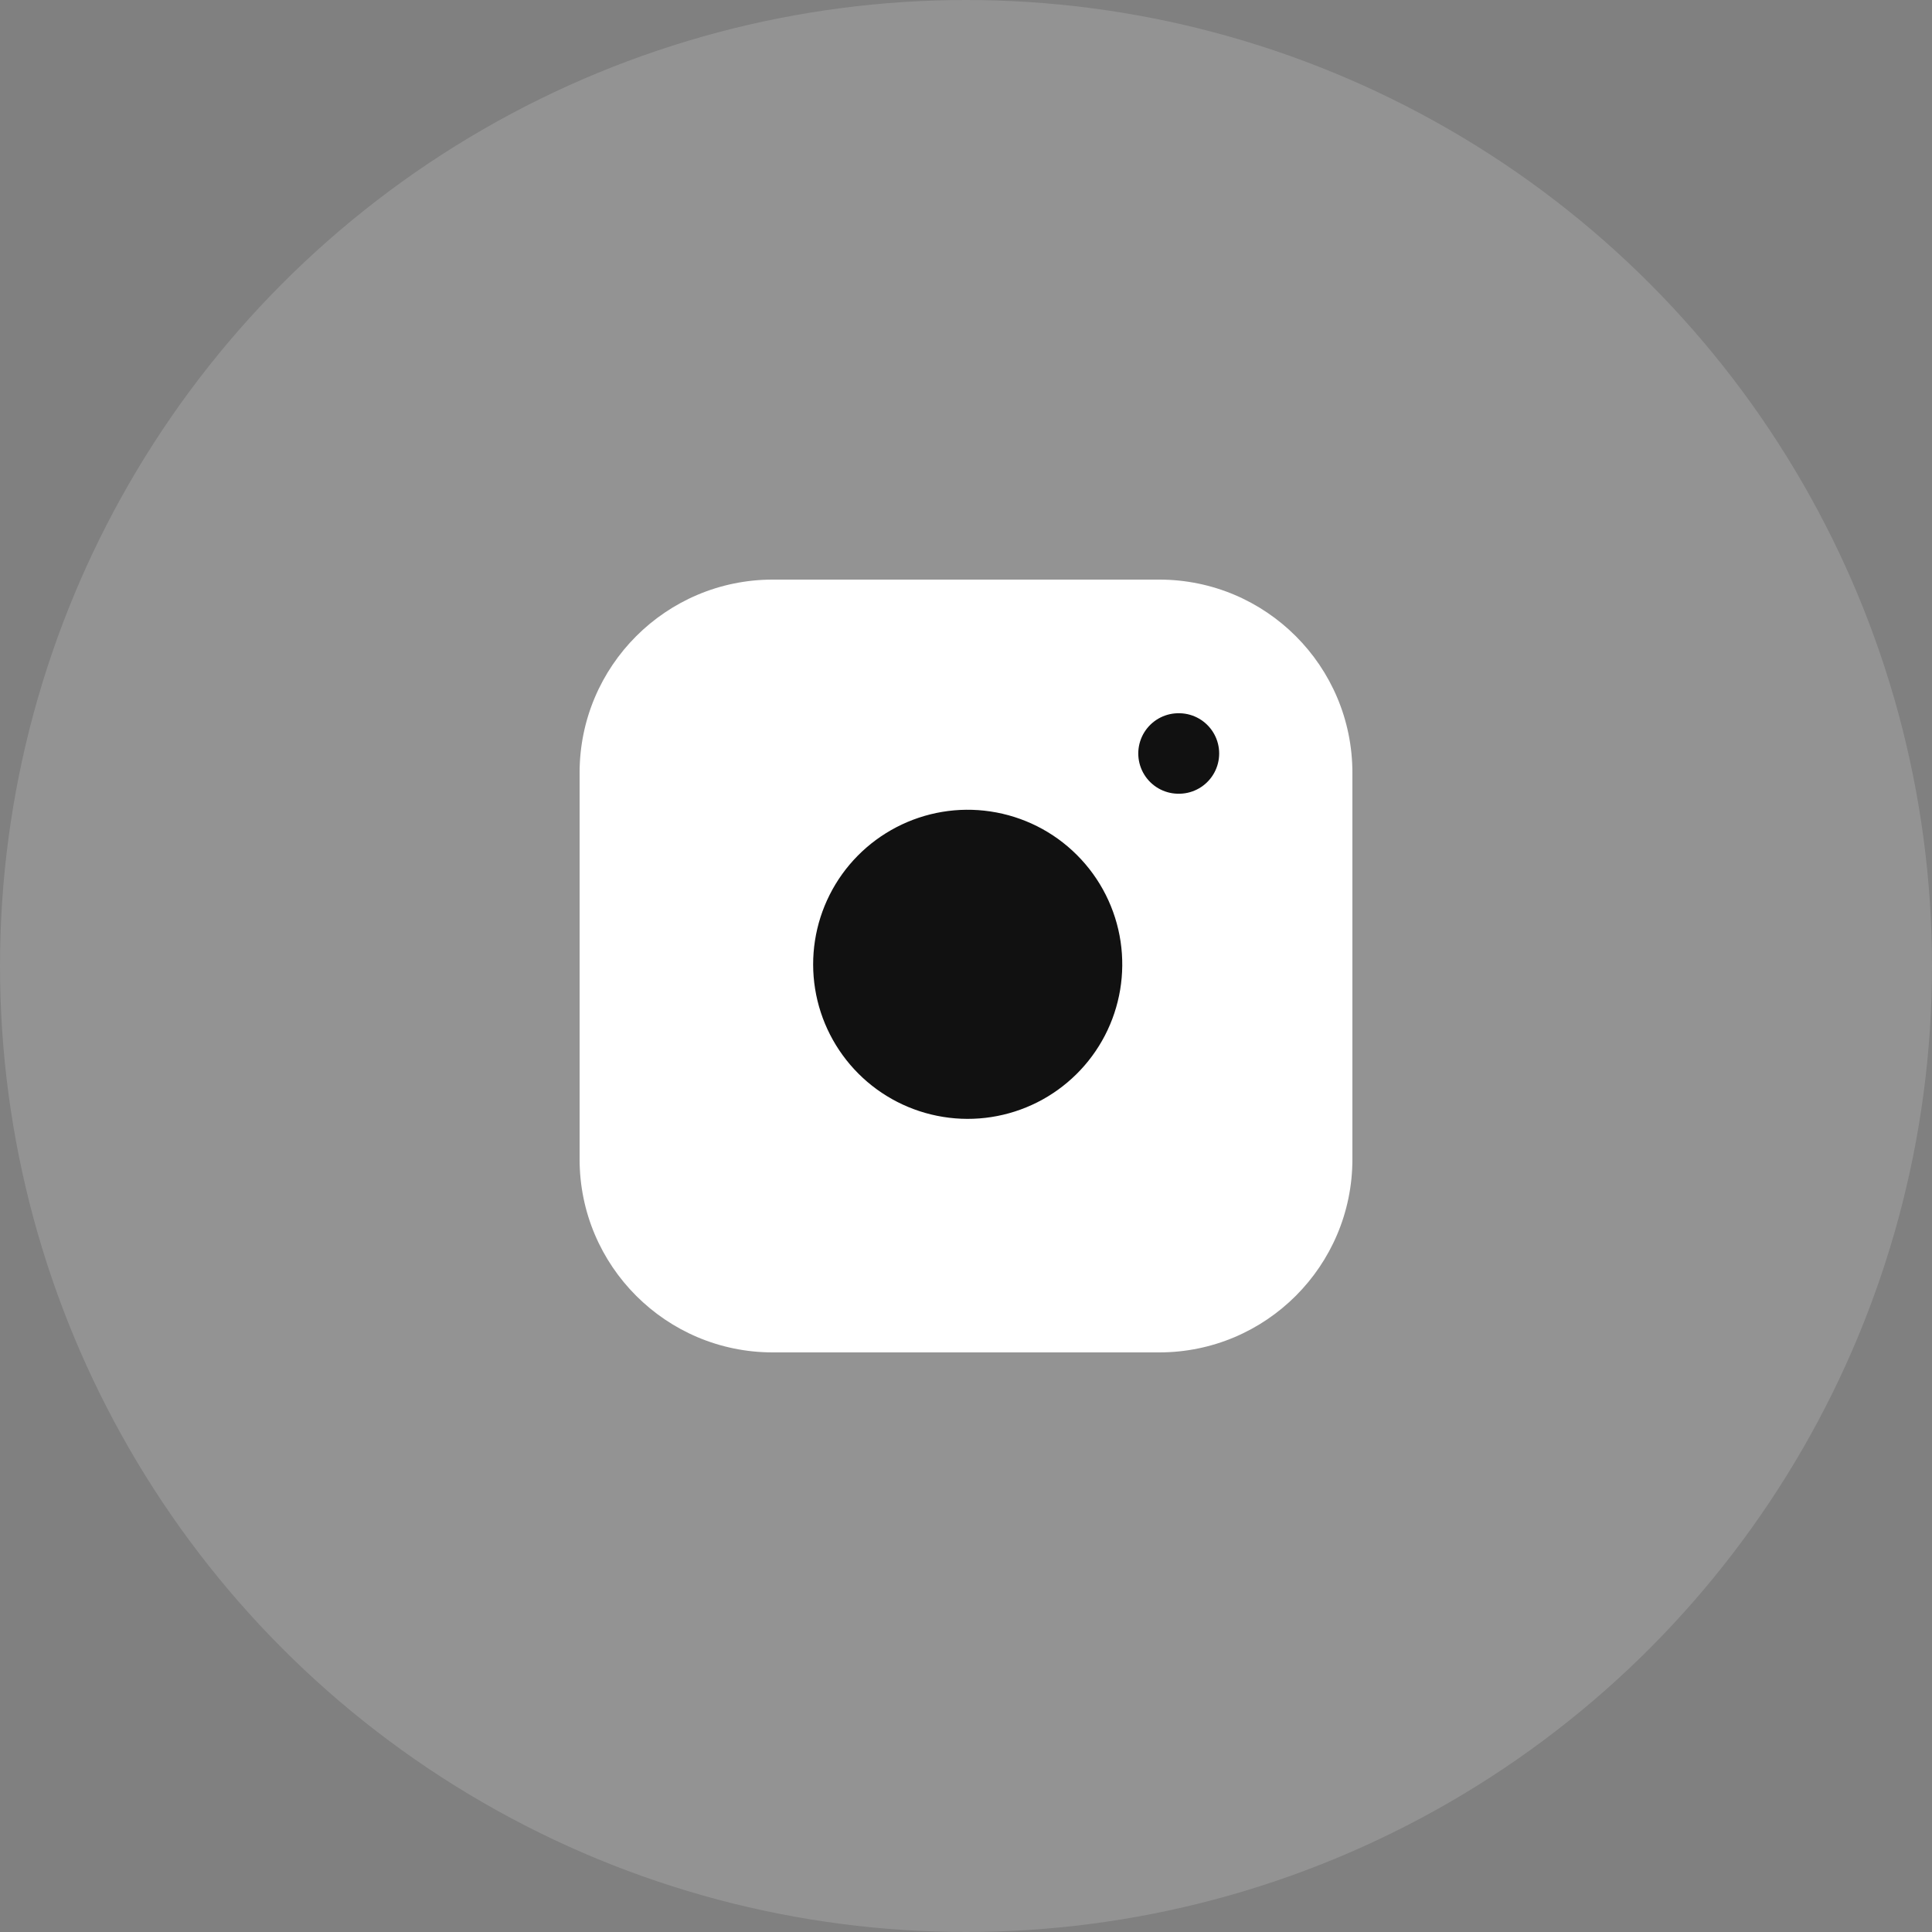 <svg xmlns="http://www.w3.org/2000/svg" width="48" height="48" viewBox="0 0 48 48" fill="none"><rect x="0" y="0" width="48" height="48" fill="#808080" stroke="none"/><circle opacity="0.15" cx="24" cy="24" r="24" fill="white"></circle><path d="M28.8 14.4H19.2C16.549 14.4 14.4 16.549 14.4 19.2V28.8C14.4 31.451 16.549 33.6 19.2 33.6H28.8C31.451 33.6 33.6 31.451 33.6 28.8V19.2C33.6 16.549 31.451 14.4 28.8 14.4Z" fill="white"></path><path d="M27.841 23.395C27.959 24.194 27.823 25.01 27.451 25.727C27.079 26.444 26.49 27.025 25.769 27.388C25.047 27.751 24.23 27.878 23.432 27.749C22.635 27.621 21.898 27.245 21.327 26.674C20.756 26.102 20.379 25.366 20.251 24.568C20.123 23.771 20.249 22.953 20.612 22.232C20.975 21.51 21.557 20.922 22.274 20.55C22.991 20.178 23.806 20.041 24.605 20.16C25.42 20.281 26.175 20.66 26.757 21.243C27.34 21.825 27.72 22.58 27.841 23.395Z" fill="#111111"></path><path d="M29.28 18.72H29.29" stroke="#111111" stroke-width="2" stroke-linecap="round" stroke-linejoin="round"></path></svg>